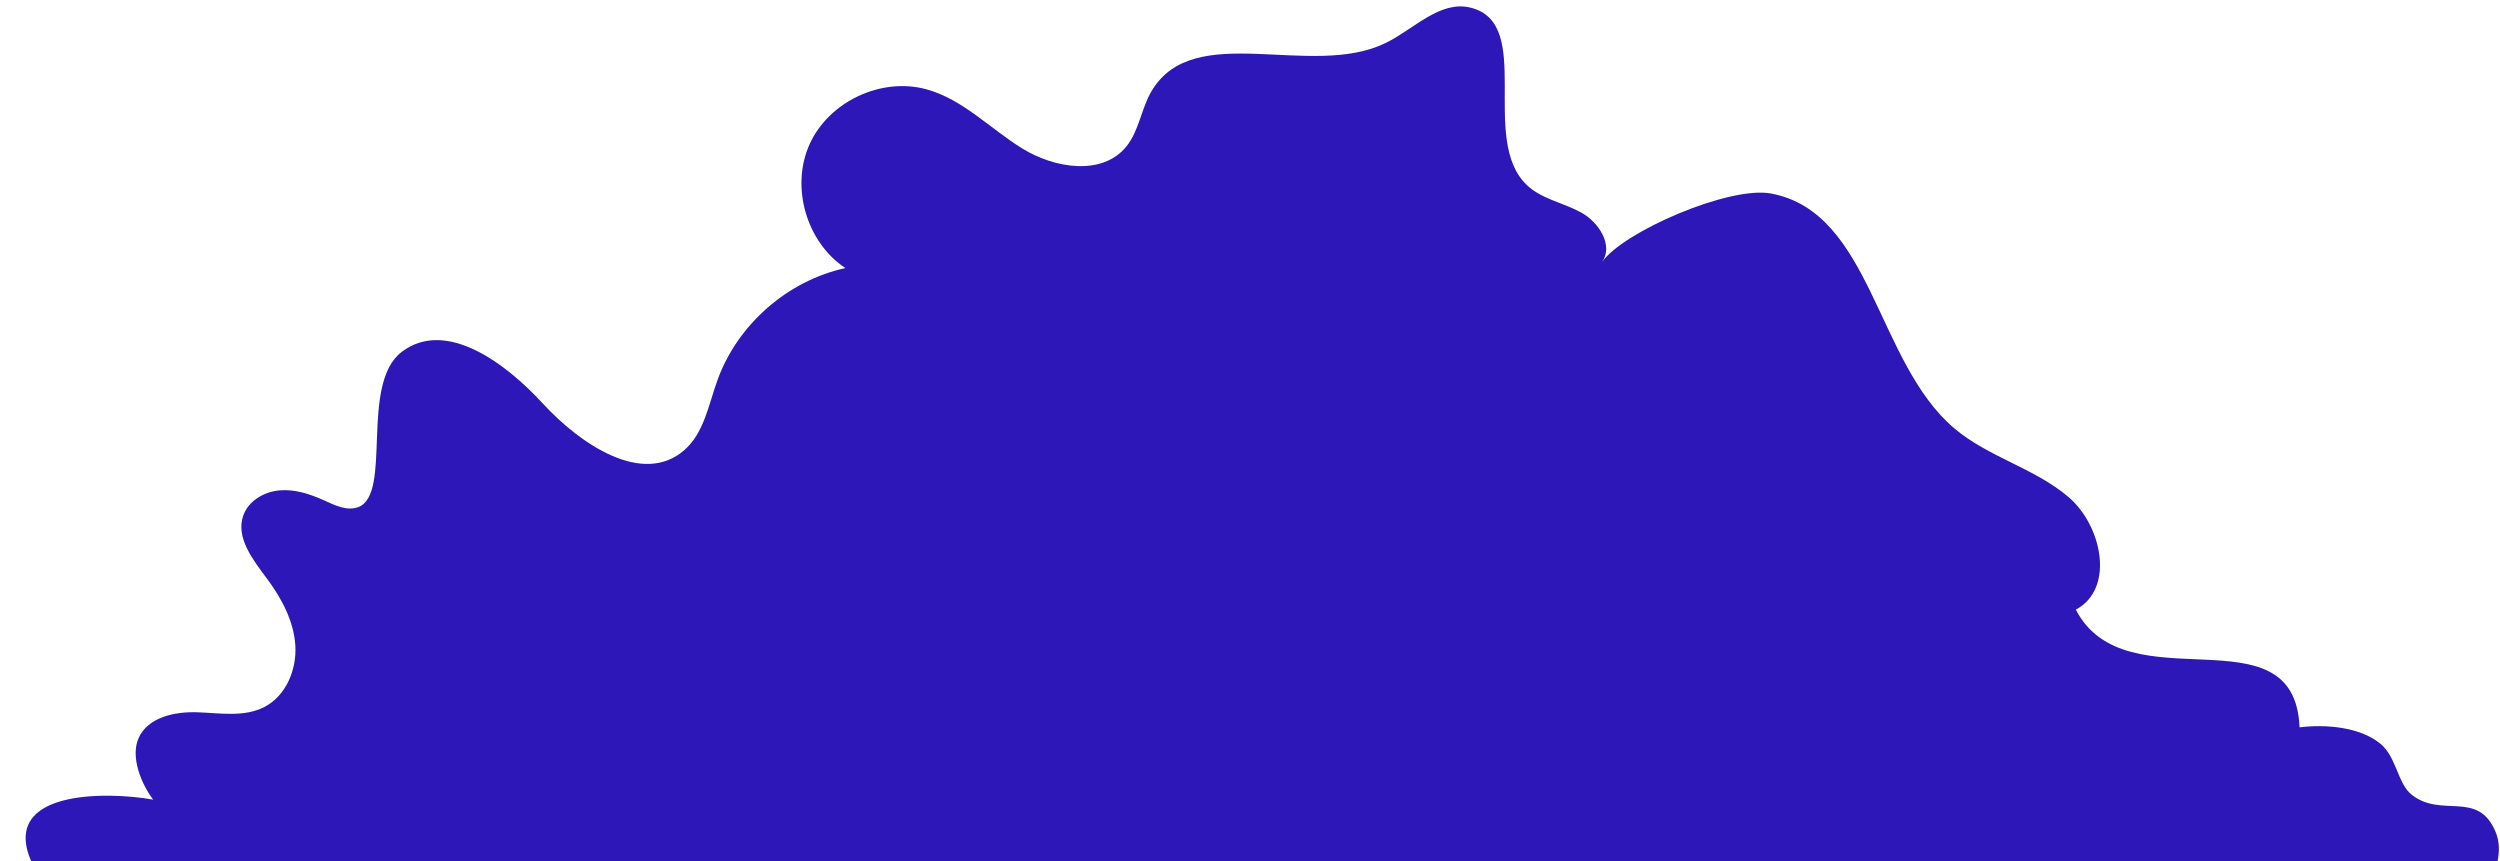 <?xml version="1.0" encoding="UTF-8" standalone="no"?><svg xmlns="http://www.w3.org/2000/svg" xmlns:xlink="http://www.w3.org/1999/xlink" fill="#000000" height="147.7" preserveAspectRatio="xMidYMid meet" version="1" viewBox="-4.4 -1.1 428.8 147.7" width="428.8" zoomAndPan="magnify"><g id="change1_1"><path d="M423.967,146.685c0.373-1.75,0.337-3.503-0.312-5.069 c-3.034-7.321-9.302-2.297-14.448-6.444c-2.383-1.921-2.56-6.454-5.333-8.719 c-3.558-2.906-9.455-3.344-13.855-2.801c-0.84-20.651-29.763-3.579-38.376-20.185 c6.735-3.585,4.528-14.412-1.29-19.348c-5.818-4.936-13.75-6.824-19.567-11.762 c-13.407-11.38-14.133-37.04-31.42-40.266c-7.199-1.344-25.426,6.603-28.963,11.74 c1.972-2.863-0.572-6.83-3.626-8.496c-3.057-1.667-6.748-2.285-9.276-4.679 c-8.288-7.848,1.385-27.788-9.713-30.453c-5.231-1.256-9.653,3.676-14.48,6.051 c-12.806,6.303-32.902-4.022-40.181,8.256c-1.796,3.03-2.14,6.848-4.376,9.57 c-4.113,5.007-12.257,3.707-17.776,0.312c-5.519-3.395-10.2-8.442-16.445-10.166 c-7.743-2.138-16.733,2.067-20.055,9.381c-3.322,7.314-0.574,16.85,6.131,21.275 c-9.894,2.152-18.458,9.634-21.921,19.148c-1.541,4.233-2.307,9.095-5.696,12.063 c-7.135,6.249-17.857-0.983-24.272-7.968C82.3,61.137,72.062,53.518,64.508,59.252 c-7.279,5.525-1.548,24.444-7.474,26.633c-1.907,0.704-3.968-0.304-5.819-1.146 c-2.418-1.101-5.042-1.966-7.689-1.729c-2.646,0.237-5.311,1.797-6.196,4.302 c-1.359,3.844,1.711,7.668,4.137,10.945c2.482,3.351,4.53,7.206,4.788,11.368 c0.258,4.162-1.619,8.646-5.331,10.547c-3.459,1.772-7.592,1.031-11.476,0.896 c-3.884-0.135-8.455,0.846-10.059,4.39c-1.491,3.299,0.482,7.946,2.481,10.592 c-7.869-1.399-26.287-1.733-20.899,10.633H423.967z" fill="#2d17b8"/></g></svg>